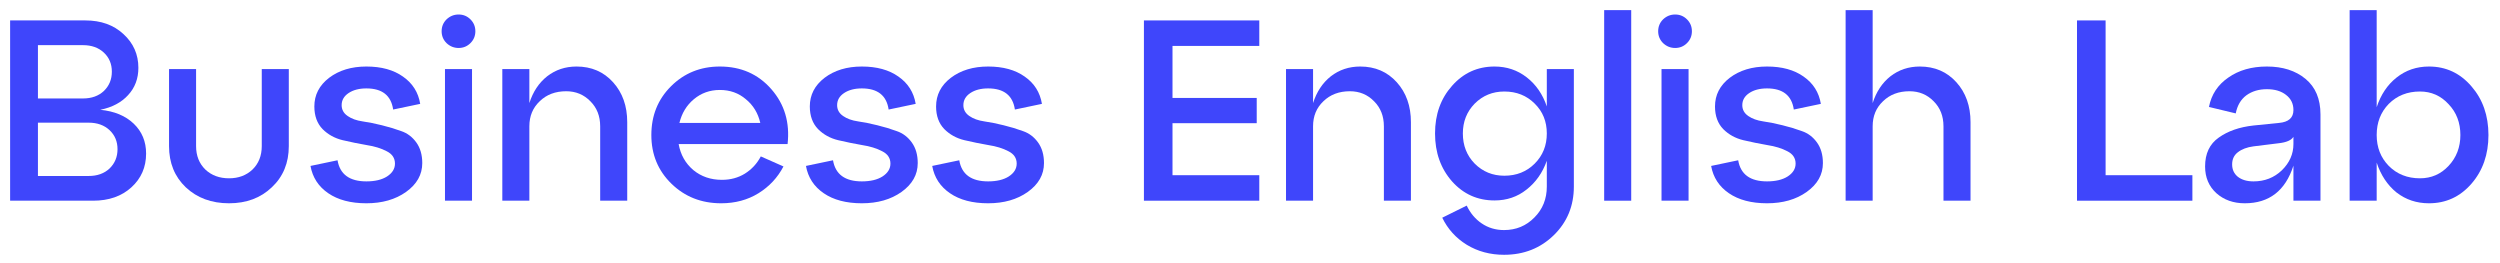 <?xml version="1.0" encoding="UTF-8"?> <svg xmlns="http://www.w3.org/2000/svg" width="247" height="26" viewBox="0 0 247 26" fill="none"><path d="M9.906 10.847C11.297 10.983 12.399 11.441 13.214 12.221C14.028 13.002 14.435 13.986 14.435 15.173C14.435 16.513 13.952 17.624 12.985 18.506C12.018 19.388 10.754 19.829 9.193 19.829H1V2.018H8.43C9.974 2.018 11.229 2.467 12.196 3.366C13.18 4.265 13.672 5.377 13.672 6.7C13.672 7.768 13.332 8.668 12.654 9.397C11.992 10.126 11.076 10.61 9.906 10.847ZM8.201 4.461H3.748V9.728H8.201C9.049 9.728 9.736 9.482 10.262 8.99C10.788 8.481 11.051 7.845 11.051 7.081C11.051 6.318 10.788 5.69 10.262 5.198C9.736 4.707 9.049 4.461 8.201 4.461ZM3.748 17.387H8.761C9.609 17.387 10.296 17.141 10.822 16.649C11.348 16.14 11.611 15.504 11.611 14.74C11.611 13.977 11.348 13.349 10.822 12.857C10.296 12.366 9.609 12.12 8.761 12.12H3.748V17.387Z" fill="#3F46FB"></path><path d="M16.701 14.435V6.827H19.373V14.435C19.373 15.385 19.679 16.157 20.289 16.751C20.9 17.327 21.68 17.616 22.63 17.616C23.563 17.616 24.335 17.327 24.946 16.751C25.556 16.157 25.862 15.385 25.862 14.435V6.827H28.534V14.435C28.534 16.098 27.974 17.455 26.854 18.506C25.752 19.558 24.344 20.084 22.63 20.084C20.9 20.084 19.475 19.558 18.355 18.506C17.253 17.455 16.701 16.098 16.701 14.435Z" fill="#3F46FB"></path><path d="M30.677 16.394L33.348 15.835C33.586 17.226 34.536 17.921 36.198 17.921C37.046 17.921 37.725 17.76 38.234 17.438C38.76 17.098 39.023 16.674 39.023 16.165C39.023 15.623 38.751 15.215 38.208 14.944C37.666 14.656 37.004 14.452 36.224 14.333C35.443 14.198 34.654 14.037 33.857 13.85C33.077 13.663 32.415 13.299 31.872 12.756C31.33 12.196 31.058 11.45 31.058 10.517C31.058 9.38 31.542 8.438 32.509 7.692C33.492 6.946 34.722 6.573 36.198 6.573C37.674 6.573 38.878 6.903 39.811 7.565C40.761 8.226 41.33 9.126 41.516 10.262L38.844 10.822C38.641 9.431 37.759 8.735 36.198 8.735C35.486 8.735 34.9 8.888 34.442 9.193C33.984 9.499 33.755 9.897 33.755 10.389C33.755 10.83 33.95 11.187 34.341 11.458C34.731 11.729 35.223 11.908 35.816 11.992C36.41 12.077 37.046 12.204 37.725 12.374C38.42 12.544 39.065 12.739 39.659 12.959C40.252 13.163 40.744 13.536 41.135 14.079C41.525 14.622 41.72 15.3 41.72 16.114C41.72 17.251 41.185 18.201 40.117 18.964C39.065 19.711 37.759 20.084 36.198 20.084C34.654 20.084 33.399 19.753 32.432 19.092C31.465 18.43 30.88 17.531 30.677 16.394Z" fill="#3F46FB"></path><path d="M44.116 4.257C43.794 3.935 43.633 3.545 43.633 3.087C43.633 2.628 43.794 2.238 44.116 1.916C44.456 1.594 44.854 1.433 45.312 1.433C45.77 1.433 46.16 1.594 46.483 1.916C46.805 2.238 46.966 2.628 46.966 3.087C46.966 3.545 46.805 3.935 46.483 4.257C46.16 4.579 45.77 4.74 45.312 4.74C44.854 4.74 44.456 4.579 44.116 4.257ZM46.636 19.829H43.964V6.827H46.636V19.829Z" fill="#3F46FB"></path><path d="M56.958 6.573C58.433 6.573 59.638 7.09 60.571 8.125C61.504 9.159 61.97 10.474 61.97 12.069V19.829H59.298V12.476C59.298 11.475 58.976 10.652 58.332 10.008C57.687 9.346 56.89 9.015 55.94 9.015C54.871 9.015 53.997 9.346 53.319 10.008C52.64 10.652 52.301 11.475 52.301 12.476V19.829H49.629V6.827H52.301V10.186C52.657 9.066 53.242 8.184 54.057 7.539C54.888 6.895 55.855 6.573 56.958 6.573Z" fill="#3F46FB"></path><path d="M71.121 6.573C73.208 6.573 74.904 7.319 76.21 8.812C77.516 10.305 78.051 12.111 77.813 14.232H67.05C67.237 15.283 67.72 16.14 68.5 16.802C69.281 17.446 70.222 17.768 71.325 17.768C72.173 17.768 72.928 17.565 73.589 17.158C74.268 16.734 74.794 16.165 75.167 15.453L77.406 16.445C76.829 17.548 76.007 18.43 74.938 19.092C73.869 19.753 72.639 20.084 71.248 20.084C69.298 20.084 67.661 19.439 66.338 18.15C65.014 16.861 64.353 15.258 64.353 13.341C64.353 11.424 64.997 9.821 66.287 8.532C67.593 7.226 69.204 6.573 71.121 6.573ZM71.121 8.888C70.137 8.888 69.281 9.193 68.551 9.804C67.839 10.398 67.364 11.178 67.126 12.145H75.116C74.896 11.178 74.421 10.398 73.691 9.804C72.979 9.193 72.122 8.888 71.121 8.888Z" fill="#3F46FB"></path><path d="M79.629 16.394L82.301 15.835C82.538 17.226 83.488 17.921 85.15 17.921C85.999 17.921 86.677 17.76 87.186 17.438C87.712 17.098 87.975 16.674 87.975 16.165C87.975 15.623 87.704 15.215 87.161 14.944C86.618 14.656 85.956 14.452 85.176 14.333C84.396 14.198 83.607 14.037 82.809 13.85C82.029 13.663 81.368 13.299 80.825 12.756C80.282 12.196 80.01 11.45 80.01 10.517C80.01 9.38 80.494 8.438 81.461 7.692C82.445 6.946 83.675 6.573 85.15 6.573C86.626 6.573 87.831 6.903 88.764 7.565C89.714 8.226 90.282 9.126 90.469 10.262L87.797 10.822C87.593 9.431 86.711 8.735 85.15 8.735C84.438 8.735 83.853 8.888 83.395 9.193C82.937 9.499 82.708 9.897 82.708 10.389C82.708 10.83 82.903 11.187 83.293 11.458C83.683 11.729 84.175 11.908 84.769 11.992C85.362 12.077 85.999 12.204 86.677 12.374C87.373 12.544 88.017 12.739 88.611 12.959C89.205 13.163 89.697 13.536 90.087 14.079C90.477 14.622 90.672 15.3 90.672 16.114C90.672 17.251 90.138 18.201 89.069 18.964C88.017 19.711 86.711 20.084 85.15 20.084C83.607 20.084 82.352 19.753 81.385 19.092C80.418 18.43 79.832 17.531 79.629 16.394Z" fill="#3F46FB"></path><path d="M92.103 16.394L94.775 15.835C95.012 17.226 95.962 17.921 97.625 17.921C98.473 17.921 99.151 17.76 99.66 17.438C100.186 17.098 100.449 16.674 100.449 16.165C100.449 15.623 100.178 15.215 99.635 14.944C99.092 14.656 98.43 14.452 97.65 14.333C96.87 14.198 96.081 14.037 95.284 13.85C94.503 13.663 93.842 13.299 93.299 12.756C92.756 12.196 92.485 11.45 92.485 10.517C92.485 9.38 92.968 8.438 93.935 7.692C94.919 6.946 96.149 6.573 97.625 6.573C99.1 6.573 100.305 6.903 101.238 7.565C102.188 8.226 102.756 9.126 102.943 10.262L100.271 10.822C100.067 9.431 99.185 8.735 97.625 8.735C96.912 8.735 96.327 8.888 95.869 9.193C95.411 9.499 95.182 9.897 95.182 10.389C95.182 10.83 95.377 11.187 95.767 11.458C96.157 11.729 96.649 11.908 97.243 11.992C97.837 12.077 98.473 12.204 99.151 12.374C99.847 12.544 100.491 12.739 101.085 12.959C101.679 13.163 102.171 13.536 102.561 14.079C102.951 14.622 103.146 15.3 103.146 16.114C103.146 17.251 102.612 18.201 101.543 18.964C100.491 19.711 99.185 20.084 97.625 20.084C96.081 20.084 94.826 19.753 93.859 19.092C92.892 18.43 92.306 17.531 92.103 16.394Z" fill="#3F46FB"></path><path d="M124.418 19.829H113.019V2.018H124.418V4.537H115.843V9.677H124.164V12.171H115.843V17.31H124.418V19.829Z" fill="#3F46FB"></path><path d="M134.387 6.573C135.862 6.573 137.067 7.09 138 8.125C138.933 9.159 139.399 10.474 139.399 12.069V19.829H136.728V12.476C136.728 11.475 136.405 10.652 135.761 10.008C135.116 9.346 134.319 9.015 133.369 9.015C132.3 9.015 131.427 9.346 130.748 10.008C130.069 10.652 129.73 11.475 129.73 12.476V19.829H127.058V6.827H129.73V10.186C130.086 9.066 130.672 8.184 131.486 7.539C132.317 6.895 133.284 6.573 134.387 6.573Z" fill="#3F46FB"></path><path d="M152.825 10.517V6.827H155.497V18.43C155.497 20.347 154.835 21.95 153.512 23.239C152.189 24.528 150.552 25.173 148.601 25.173C147.227 25.173 145.997 24.842 144.912 24.181C143.843 23.519 143.037 22.628 142.494 21.509L144.912 20.313C145.268 21.059 145.76 21.645 146.387 22.069C147.032 22.51 147.77 22.73 148.601 22.73C149.789 22.73 150.789 22.315 151.604 21.483C152.418 20.669 152.825 19.651 152.825 18.43V15.886C152.401 17.073 151.731 18.023 150.815 18.735C149.916 19.448 148.864 19.804 147.66 19.804C145.98 19.804 144.581 19.176 143.461 17.921C142.342 16.649 141.782 15.071 141.782 13.188C141.782 11.305 142.342 9.736 143.461 8.481C144.581 7.209 145.98 6.573 147.66 6.573C148.864 6.573 149.924 6.929 150.84 7.641C151.756 8.354 152.418 9.312 152.825 10.517ZM148.627 17.361C149.831 17.361 150.832 16.963 151.629 16.165C152.426 15.368 152.825 14.376 152.825 13.188C152.825 12.001 152.426 11.017 151.629 10.237C150.832 9.439 149.831 9.041 148.627 9.041C147.473 9.041 146.498 9.439 145.7 10.237C144.92 11.034 144.53 12.018 144.53 13.188C144.53 14.376 144.92 15.368 145.7 16.165C146.498 16.963 147.473 17.361 148.627 17.361Z" fill="#3F46FB"></path><path d="M161.164 19.829H158.492V1H161.164V19.829Z" fill="#3F46FB"></path><path d="M164.31 4.257C163.988 3.935 163.827 3.545 163.827 3.087C163.827 2.628 163.988 2.238 164.31 1.916C164.65 1.594 165.048 1.433 165.506 1.433C165.964 1.433 166.355 1.594 166.677 1.916C166.999 2.238 167.16 2.628 167.16 3.087C167.16 3.545 166.999 3.935 166.677 4.257C166.355 4.579 165.964 4.74 165.506 4.74C165.048 4.74 164.65 4.579 164.31 4.257ZM166.83 19.829H164.158V6.827H166.83V19.829Z" fill="#3F46FB"></path><path d="M169.06 16.394L171.732 15.835C171.969 17.226 172.919 17.921 174.582 17.921C175.43 17.921 176.108 17.76 176.617 17.438C177.143 17.098 177.406 16.674 177.406 16.165C177.406 15.623 177.135 15.215 176.592 14.944C176.049 14.656 175.387 14.452 174.607 14.333C173.827 14.198 173.038 14.037 172.241 13.85C171.46 13.663 170.799 13.299 170.256 12.756C169.713 12.196 169.442 11.45 169.442 10.517C169.442 9.38 169.925 8.438 170.892 7.692C171.876 6.946 173.106 6.573 174.582 6.573C176.057 6.573 177.262 6.903 178.195 7.565C179.145 8.226 179.713 9.126 179.9 10.262L177.228 10.822C177.024 9.431 176.142 8.735 174.582 8.735C173.869 8.735 173.284 8.888 172.826 9.193C172.368 9.499 172.139 9.897 172.139 10.389C172.139 10.83 172.334 11.187 172.724 11.458C173.114 11.729 173.606 11.908 174.2 11.992C174.794 12.077 175.43 12.204 176.108 12.374C176.804 12.544 177.448 12.739 178.042 12.959C178.636 13.163 179.128 13.536 179.518 14.079C179.908 14.622 180.103 15.3 180.103 16.114C180.103 17.251 179.569 18.201 178.5 18.964C177.448 19.711 176.142 20.084 174.582 20.084C173.038 20.084 171.783 19.753 170.816 19.092C169.849 18.43 169.264 17.531 169.06 16.394Z" fill="#3F46FB"></path><path d="M189.675 6.573C191.151 6.573 192.356 7.09 193.289 8.125C194.222 9.159 194.688 10.474 194.688 12.069V19.829H192.016V12.476C192.016 11.475 191.694 10.652 191.049 10.008C190.405 9.346 189.608 9.015 188.658 9.015C187.589 9.015 186.715 9.346 186.037 10.008C185.358 10.652 185.019 11.475 185.019 12.476V19.829H182.347V1H185.019V10.186C185.375 9.066 185.96 8.184 186.775 7.539C187.606 6.895 188.573 6.573 189.675 6.573Z" fill="#3F46FB"></path><path d="M216.608 19.829H205.208V2.018H208.033V17.31H216.608V19.829Z" fill="#3F46FB"></path><path d="M223.97 6.573C225.531 6.573 226.803 6.98 227.787 7.794C228.771 8.608 229.263 9.779 229.263 11.305V19.829H226.591V16.369C225.794 18.846 224.191 20.084 221.782 20.084C220.662 20.084 219.729 19.753 218.983 19.092C218.236 18.413 217.863 17.531 217.863 16.445C217.863 15.173 218.313 14.223 219.212 13.595C220.111 12.951 221.256 12.552 222.647 12.399L225.166 12.145C226.116 12.06 226.591 11.636 226.591 10.873C226.591 10.245 226.345 9.745 225.853 9.371C225.378 8.998 224.75 8.812 223.97 8.812C223.173 8.812 222.494 9.015 221.934 9.422C221.392 9.83 221.044 10.423 220.891 11.204L218.245 10.567C218.482 9.346 219.118 8.379 220.153 7.667C221.188 6.937 222.46 6.573 223.97 6.573ZM222.647 17.921C223.75 17.921 224.683 17.556 225.446 16.827C226.209 16.081 226.591 15.215 226.591 14.232V13.519C226.387 13.858 225.895 14.07 225.115 14.155L222.647 14.46C222.002 14.545 221.485 14.74 221.095 15.046C220.722 15.334 220.535 15.733 220.535 16.242C220.535 16.751 220.722 17.158 221.095 17.463C221.485 17.768 222.002 17.921 222.647 17.921Z" fill="#3F46FB"></path><path d="M239.981 6.573C241.661 6.573 243.06 7.226 244.18 8.532C245.3 9.821 245.859 11.424 245.859 13.341C245.859 15.258 245.3 16.861 244.18 18.15C243.06 19.439 241.661 20.084 239.981 20.084C238.76 20.084 237.691 19.728 236.775 19.015C235.876 18.286 235.223 17.302 234.816 16.064V19.829H232.144V1H234.816V10.593C235.223 9.355 235.876 8.379 236.775 7.667C237.691 6.937 238.76 6.573 239.981 6.573ZM239.091 17.616C240.211 17.616 241.152 17.209 241.915 16.394C242.696 15.563 243.086 14.545 243.086 13.341C243.086 12.12 242.696 11.102 241.915 10.287C241.152 9.456 240.211 9.041 239.091 9.041C237.853 9.041 236.826 9.448 236.012 10.262C235.215 11.076 234.816 12.103 234.816 13.341C234.816 14.562 235.215 15.58 236.012 16.394C236.826 17.209 237.853 17.616 239.091 17.616Z" fill="#3F46FB"></path></svg> 